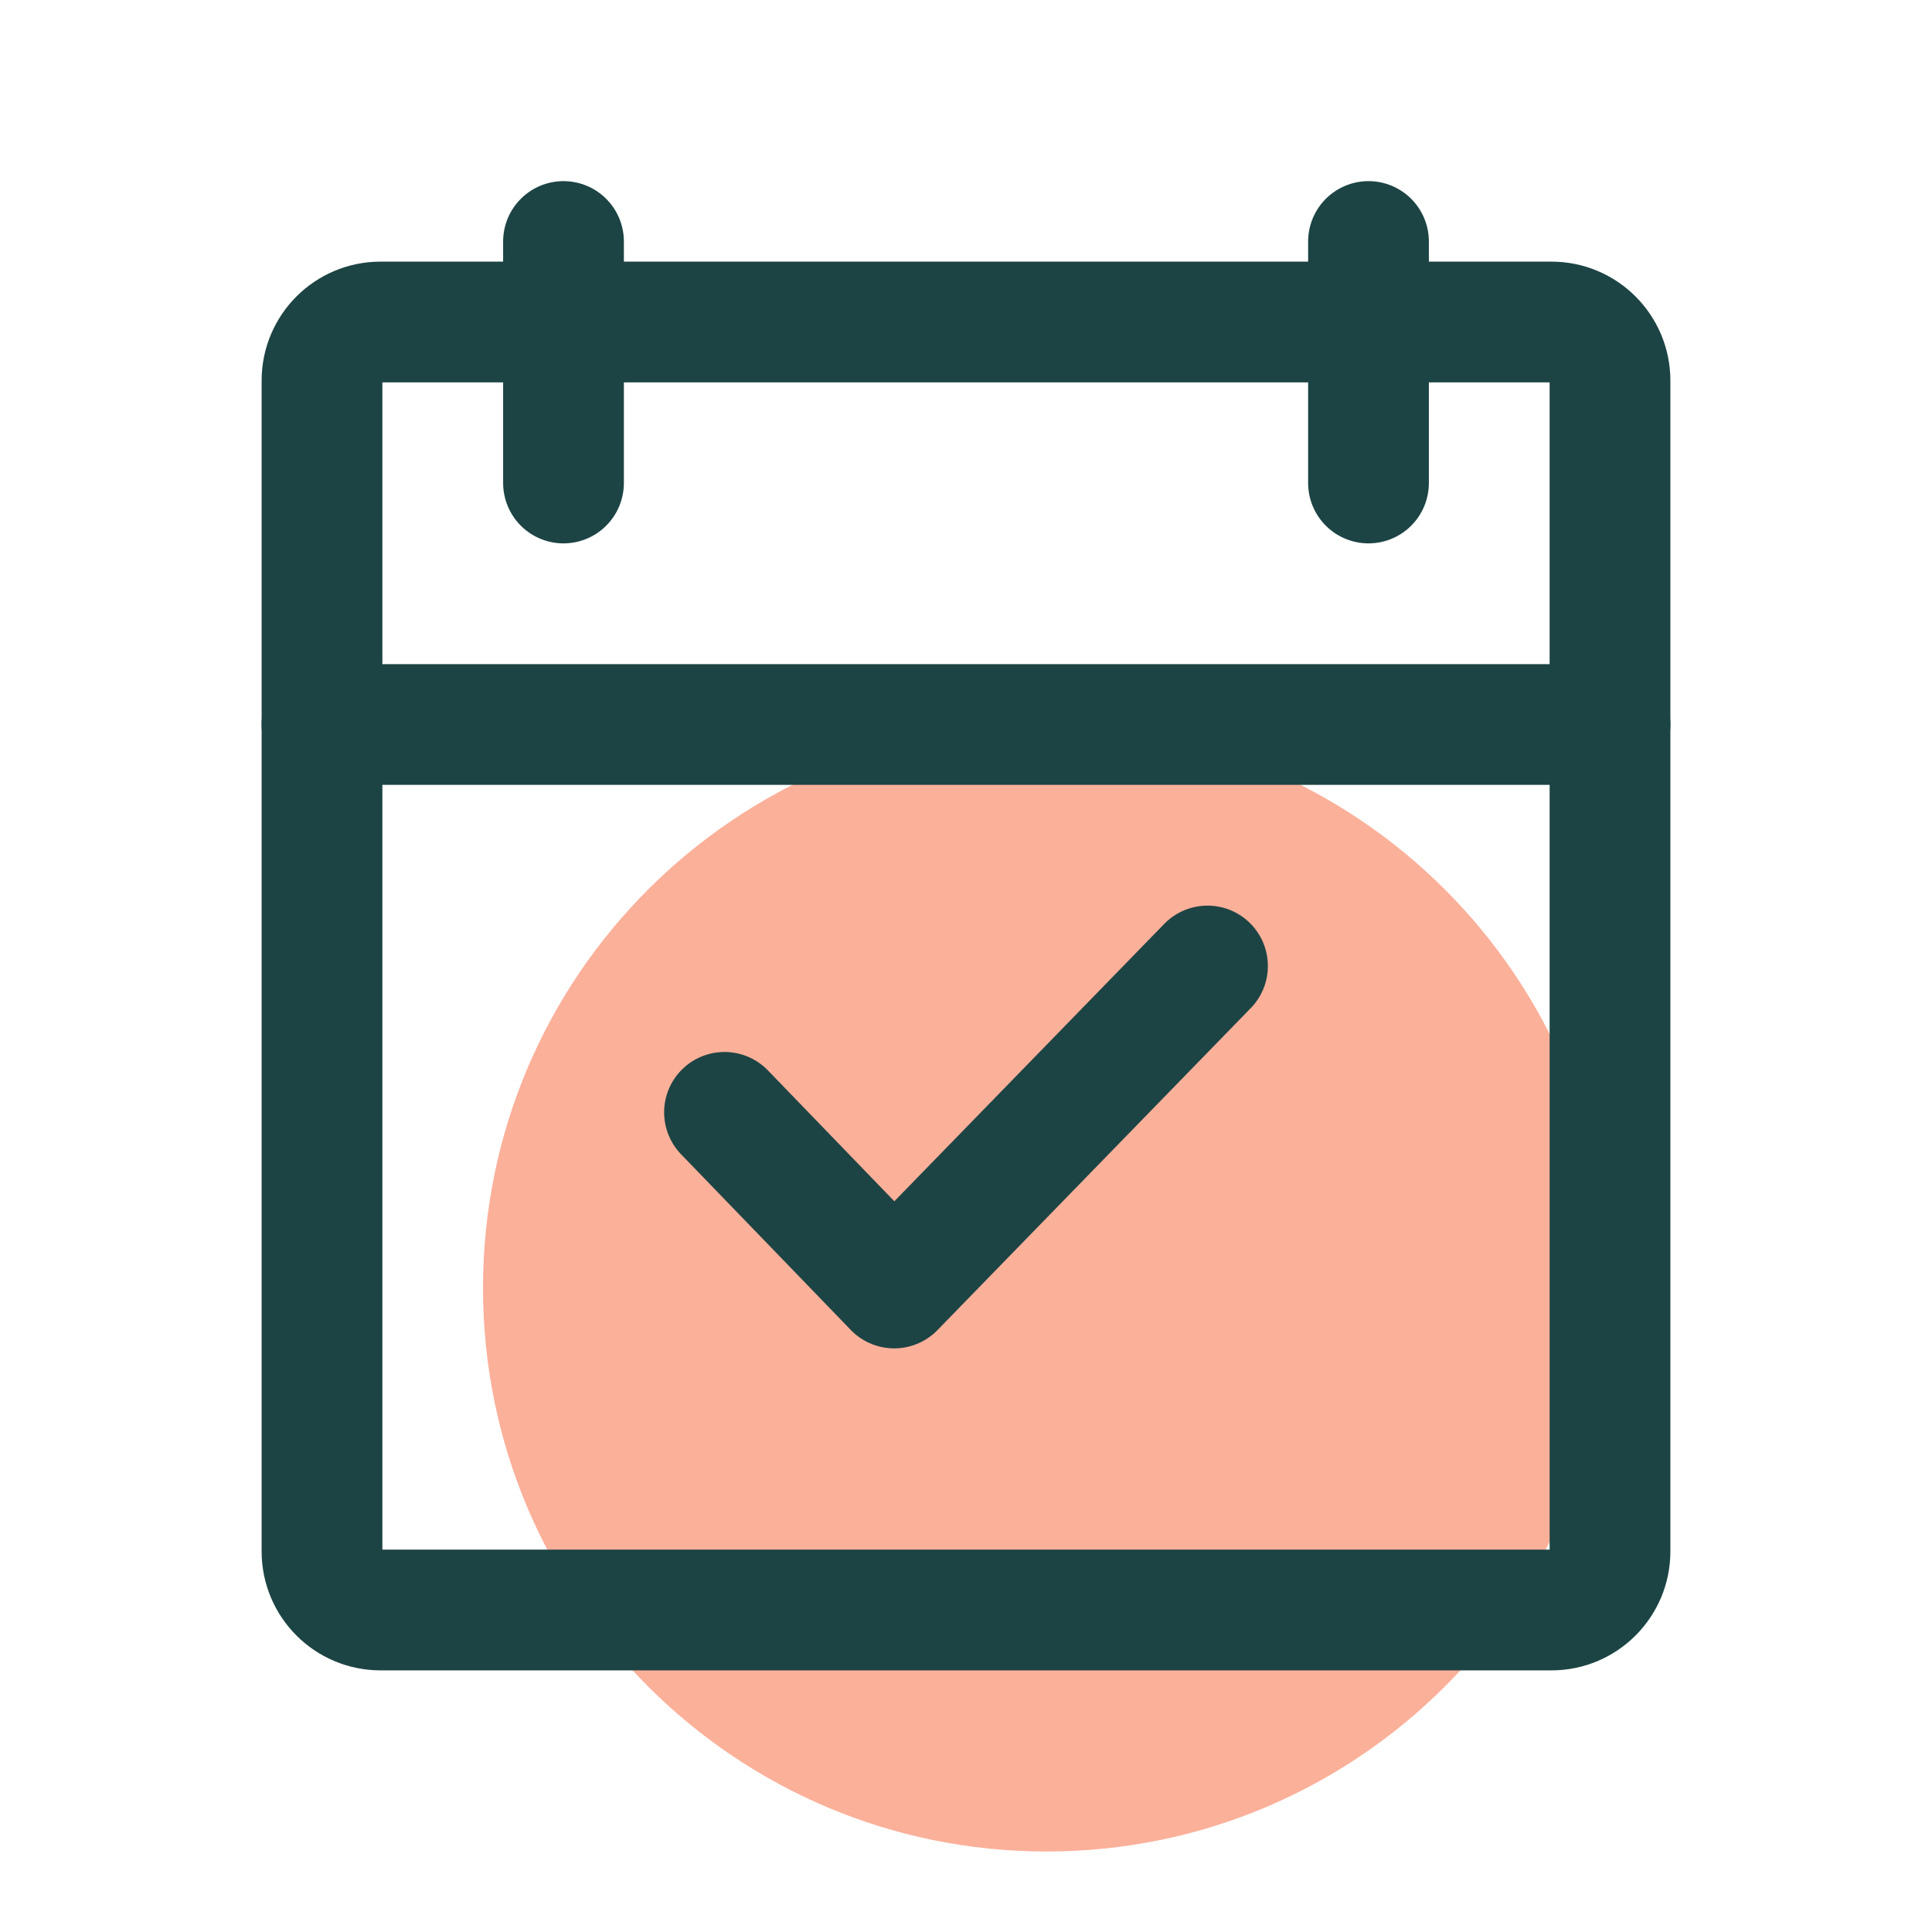 <svg width="24" height="24" viewBox="0 0 24 24" fill="none" xmlns="http://www.w3.org/2000/svg">
<path d="M13 23C16.866 23 20 19.866 20 16C20 12.134 16.866 9 13 9C9.134 9 6 12.134 6 16C6 19.866 9.134 23 13 23Z" fill="#FBB09A"/>
<path d="M19.273 4H4.727C4.326 4 4 4.326 4 4.727V19.273C4 19.674 4.326 20 4.727 20H19.273C19.674 20 20 19.674 20 19.273V4.727C20 4.326 19.674 4 19.273 4Z" stroke="#1D4444" stroke-width="1.5" stroke-linecap="round" stroke-linejoin="round"/>
<path d="M17 3V6" stroke="#1D4444" stroke-width="1.5" stroke-linecap="round" stroke-linejoin="round"/>
<path d="M7 3V6" stroke="#1D4444" stroke-width="1.5" stroke-linecap="round" stroke-linejoin="round"/>
<path d="M4 9H20" stroke="#1D4444" stroke-width="1.5" stroke-linecap="round" stroke-linejoin="round"/>
<path d="M15 12L11.108 16L9 13.818" stroke="#1D4444" stroke-width="1.5" stroke-linecap="round" stroke-linejoin="round"/>
</svg>
